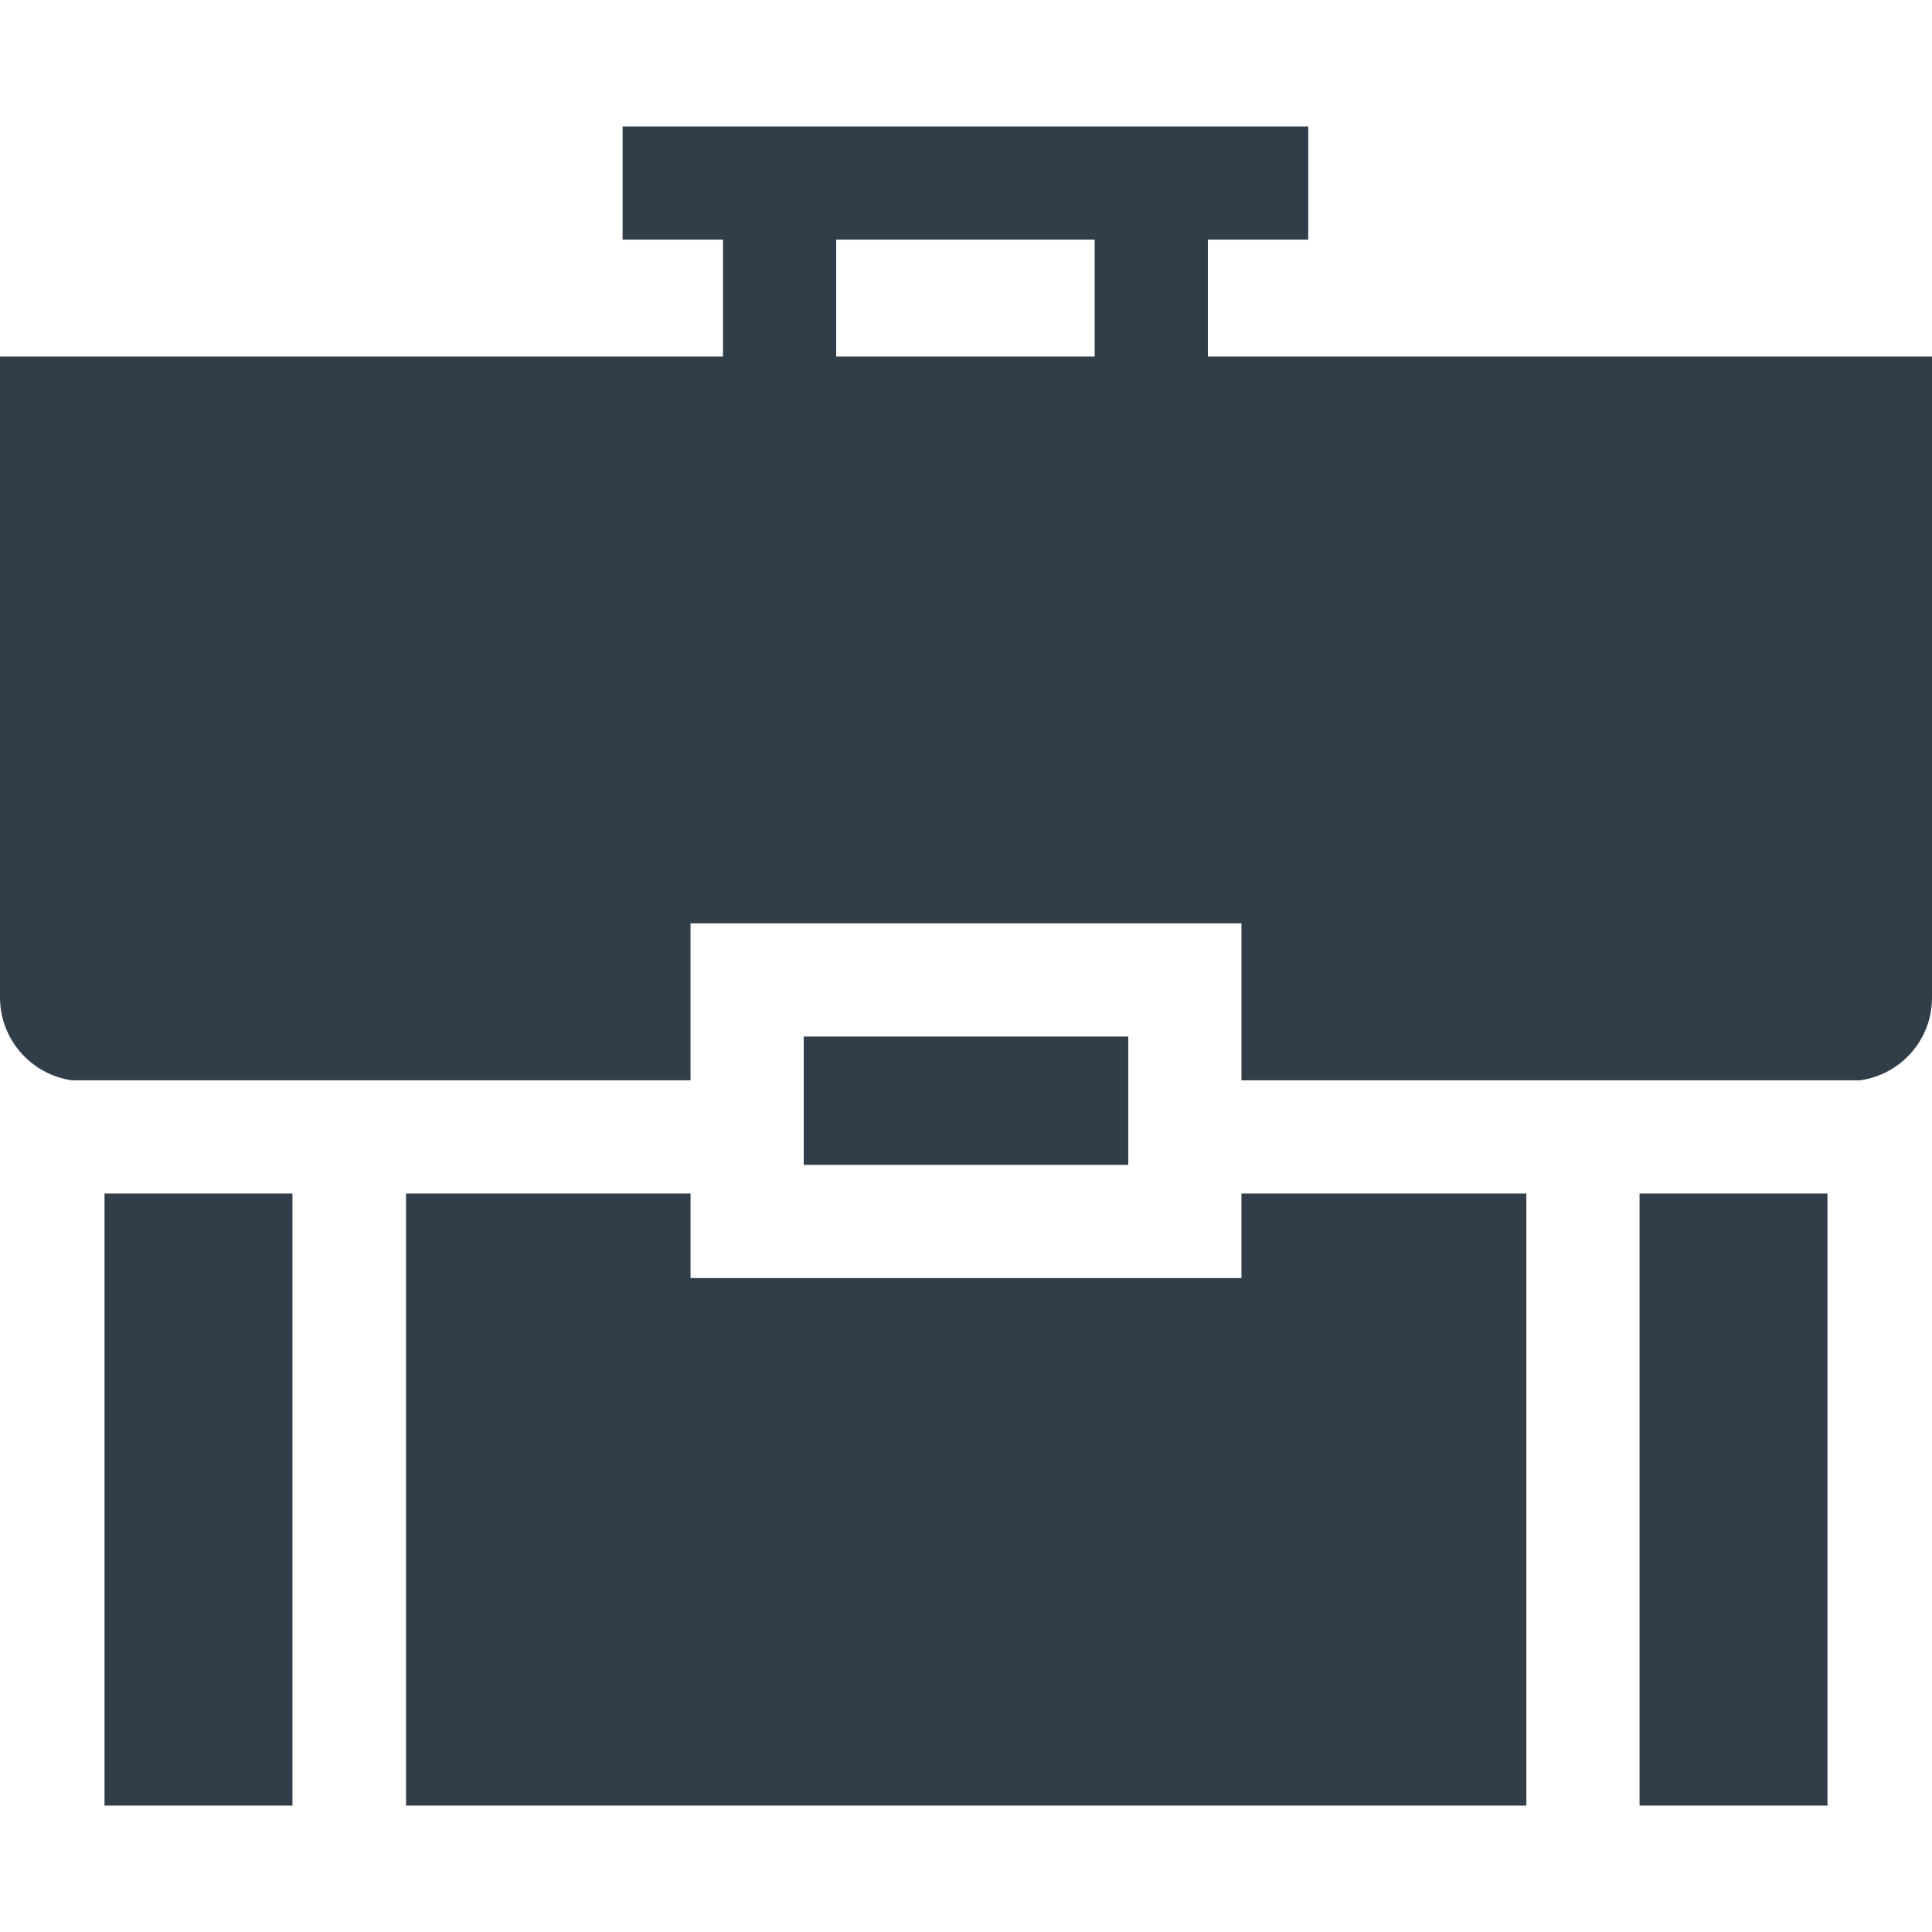<?xml version="1.0" encoding="utf-8"?>
<!-- Generator: Adobe Illustrator 22.1.0, SVG Export Plug-In . SVG Version: 6.00 Build 0)  -->
<svg version="1.1" id="Capa_1" xmlns="http://www.w3.org/2000/svg" xmlns:xlink="http://www.w3.org/1999/xlink" x="0px" y="0px"
	 width="512px" height="512px" viewBox="0 0 512 512" style="enable-background:new 0 0 512 512;" xml:space="preserve">
<style type="text/css">
	.st0{fill:#313E49;}
</style>
<g>
	<path class="st0" d="M19.1,286.3H183v-41.6H329v41.6h163.9c10.8-1.5,19.1-10.7,19.1-21.9V94.5H320.1v-31h26.6v-30H165v30h26.6v31H0
		v169.8C0,275.5,8.3,284.8,19.1,286.3z M221.6,63.5h68.5v31h-68.5V63.5z"/>
	<path class="st0" d="M404.5,478.5V316.3H329v22.4H183v-22.4h-75.4v162.2H404.5z"/>
	<path class="st0" d="M27.7,316.3h49.8v162.2H27.7L27.7,316.3z"/>
	<path class="st0" d="M434.5,316.3h49.8v162.2h-49.8V316.3z"/>
	<path class="st0" d="M213,274.7h86v34h-86L213,274.7z"/>
</g>
</svg>
